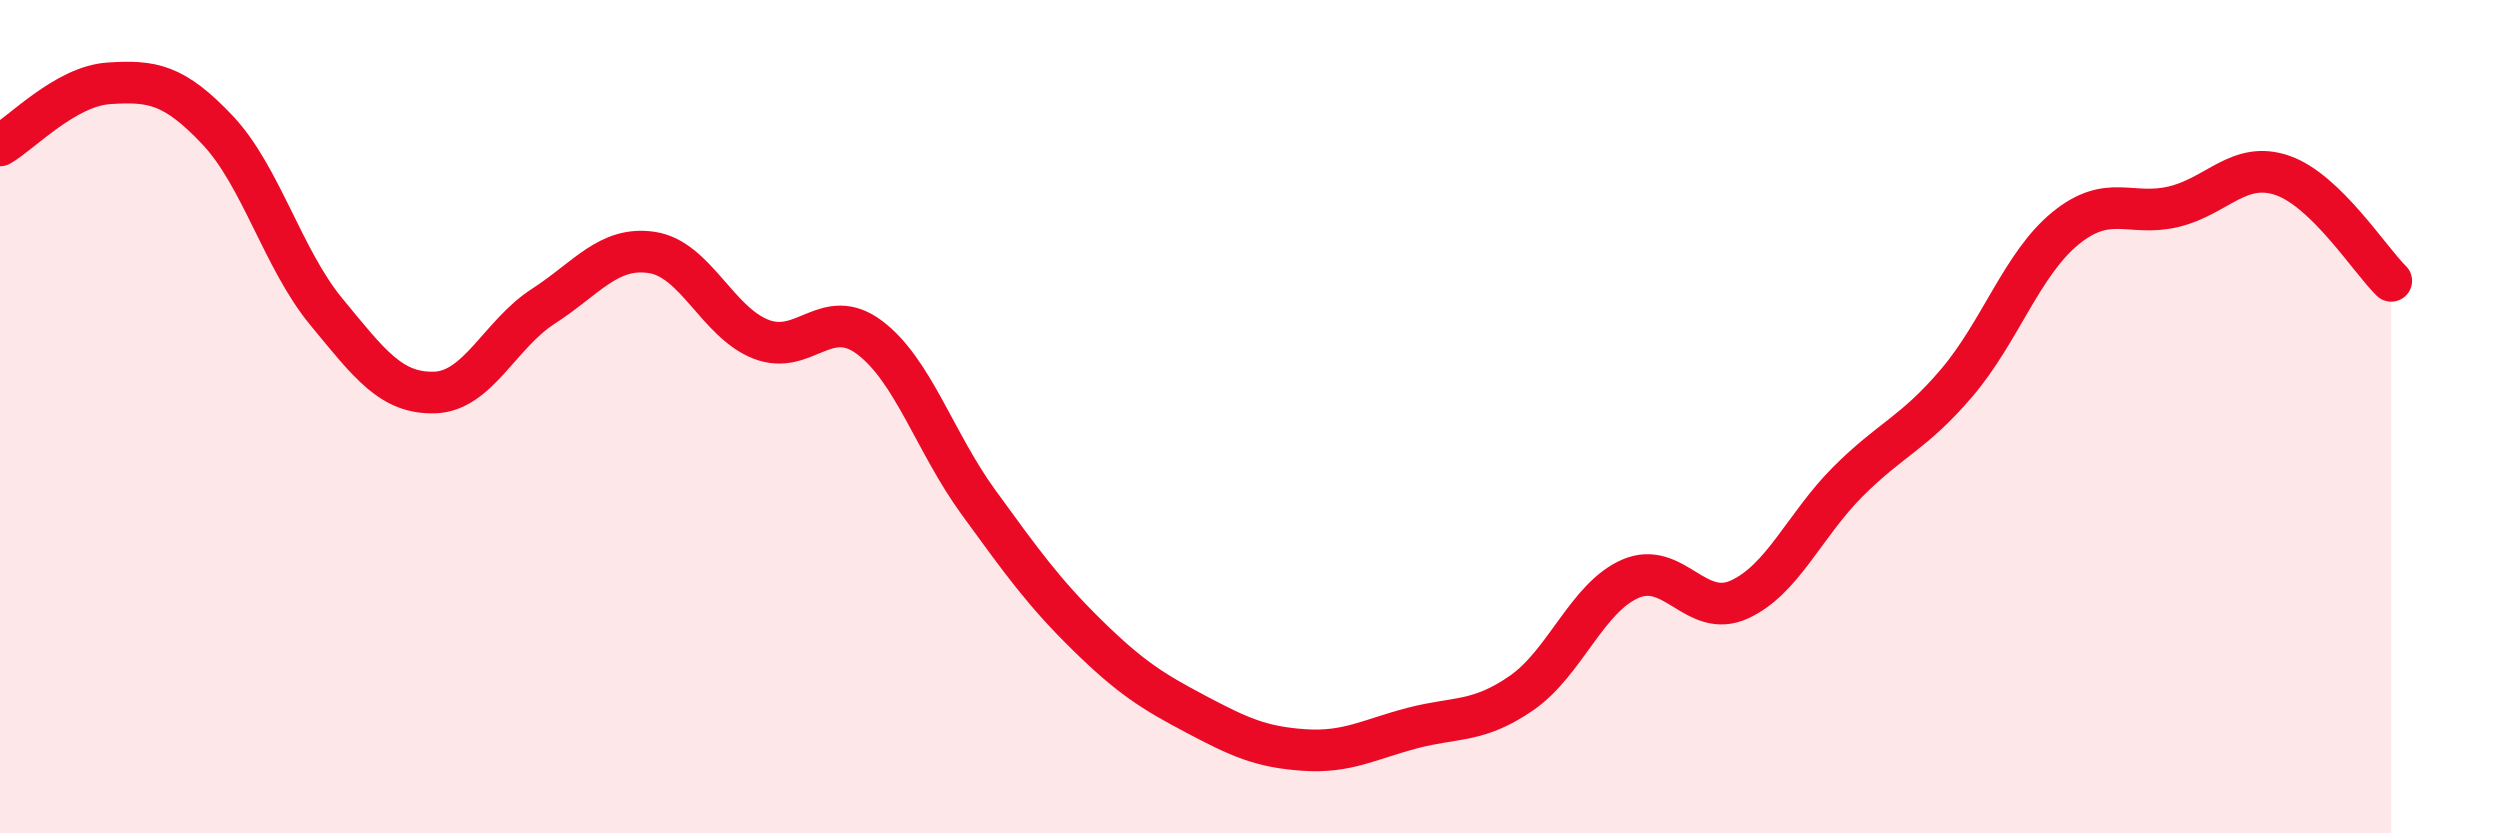 
    <svg width="60" height="20" viewBox="0 0 60 20" xmlns="http://www.w3.org/2000/svg">
      <path
        d="M 0,3.49 C 0.52,3.19 1.57,2.07 2.61,2 C 3.65,1.93 4.18,2.02 5.22,3.12 C 6.26,4.22 6.79,6.22 7.83,7.48 C 8.87,8.74 9.39,9.45 10.43,9.42 C 11.47,9.39 12,8.02 13.04,7.35 C 14.08,6.68 14.61,5.9 15.65,6.06 C 16.69,6.22 17.22,7.73 18.26,8.14 C 19.3,8.55 19.83,7.32 20.87,8.1 C 21.91,8.88 22.44,10.62 23.48,12.05 C 24.52,13.48 25.05,14.22 26.09,15.24 C 27.13,16.26 27.66,16.59 28.7,17.14 C 29.74,17.69 30.26,17.93 31.3,18 C 32.34,18.07 32.87,17.74 33.91,17.47 C 34.95,17.2 35.48,17.35 36.52,16.63 C 37.56,15.91 38.09,14.34 39.13,13.89 C 40.17,13.44 40.7,14.86 41.74,14.39 C 42.78,13.92 43.31,12.6 44.35,11.56 C 45.39,10.52 45.92,10.41 46.96,9.19 C 48,7.97 48.53,6.33 49.57,5.48 C 50.61,4.63 51.13,5.21 52.17,4.96 C 53.21,4.71 53.74,3.85 54.78,4.21 C 55.82,4.57 56.87,6.23 57.39,6.74L57.39 20L0 20Z"
        fill="#EB0A25"
        opacity="0.1"
        stroke-linecap="round"
        stroke-linejoin="round"
      />
      <path
        d="M 0,3.49 C 0.52,3.19 1.57,2.07 2.61,2 C 3.65,1.93 4.18,2.02 5.22,3.12 C 6.26,4.22 6.79,6.22 7.83,7.48 C 8.87,8.74 9.39,9.45 10.43,9.42 C 11.47,9.39 12,8.02 13.04,7.35 C 14.08,6.68 14.61,5.9 15.65,6.06 C 16.69,6.22 17.22,7.73 18.26,8.14 C 19.3,8.55 19.83,7.32 20.87,8.1 C 21.91,8.88 22.44,10.62 23.48,12.05 C 24.52,13.48 25.05,14.22 26.09,15.24 C 27.13,16.26 27.66,16.59 28.7,17.14 C 29.74,17.69 30.26,17.93 31.3,18 C 32.34,18.07 32.87,17.74 33.91,17.47 C 34.95,17.2 35.48,17.35 36.52,16.63 C 37.56,15.91 38.09,14.34 39.13,13.89 C 40.17,13.44 40.7,14.86 41.74,14.39 C 42.78,13.92 43.31,12.6 44.35,11.56 C 45.39,10.52 45.92,10.41 46.96,9.19 C 48,7.97 48.53,6.33 49.57,5.48 C 50.61,4.63 51.13,5.21 52.17,4.96 C 53.21,4.71 53.74,3.85 54.78,4.21 C 55.82,4.57 56.87,6.23 57.39,6.74"
        stroke="#EB0A25"
        stroke-width="1"
        fill="none"
        stroke-linecap="round"
        stroke-linejoin="round"
      />
    </svg>
  